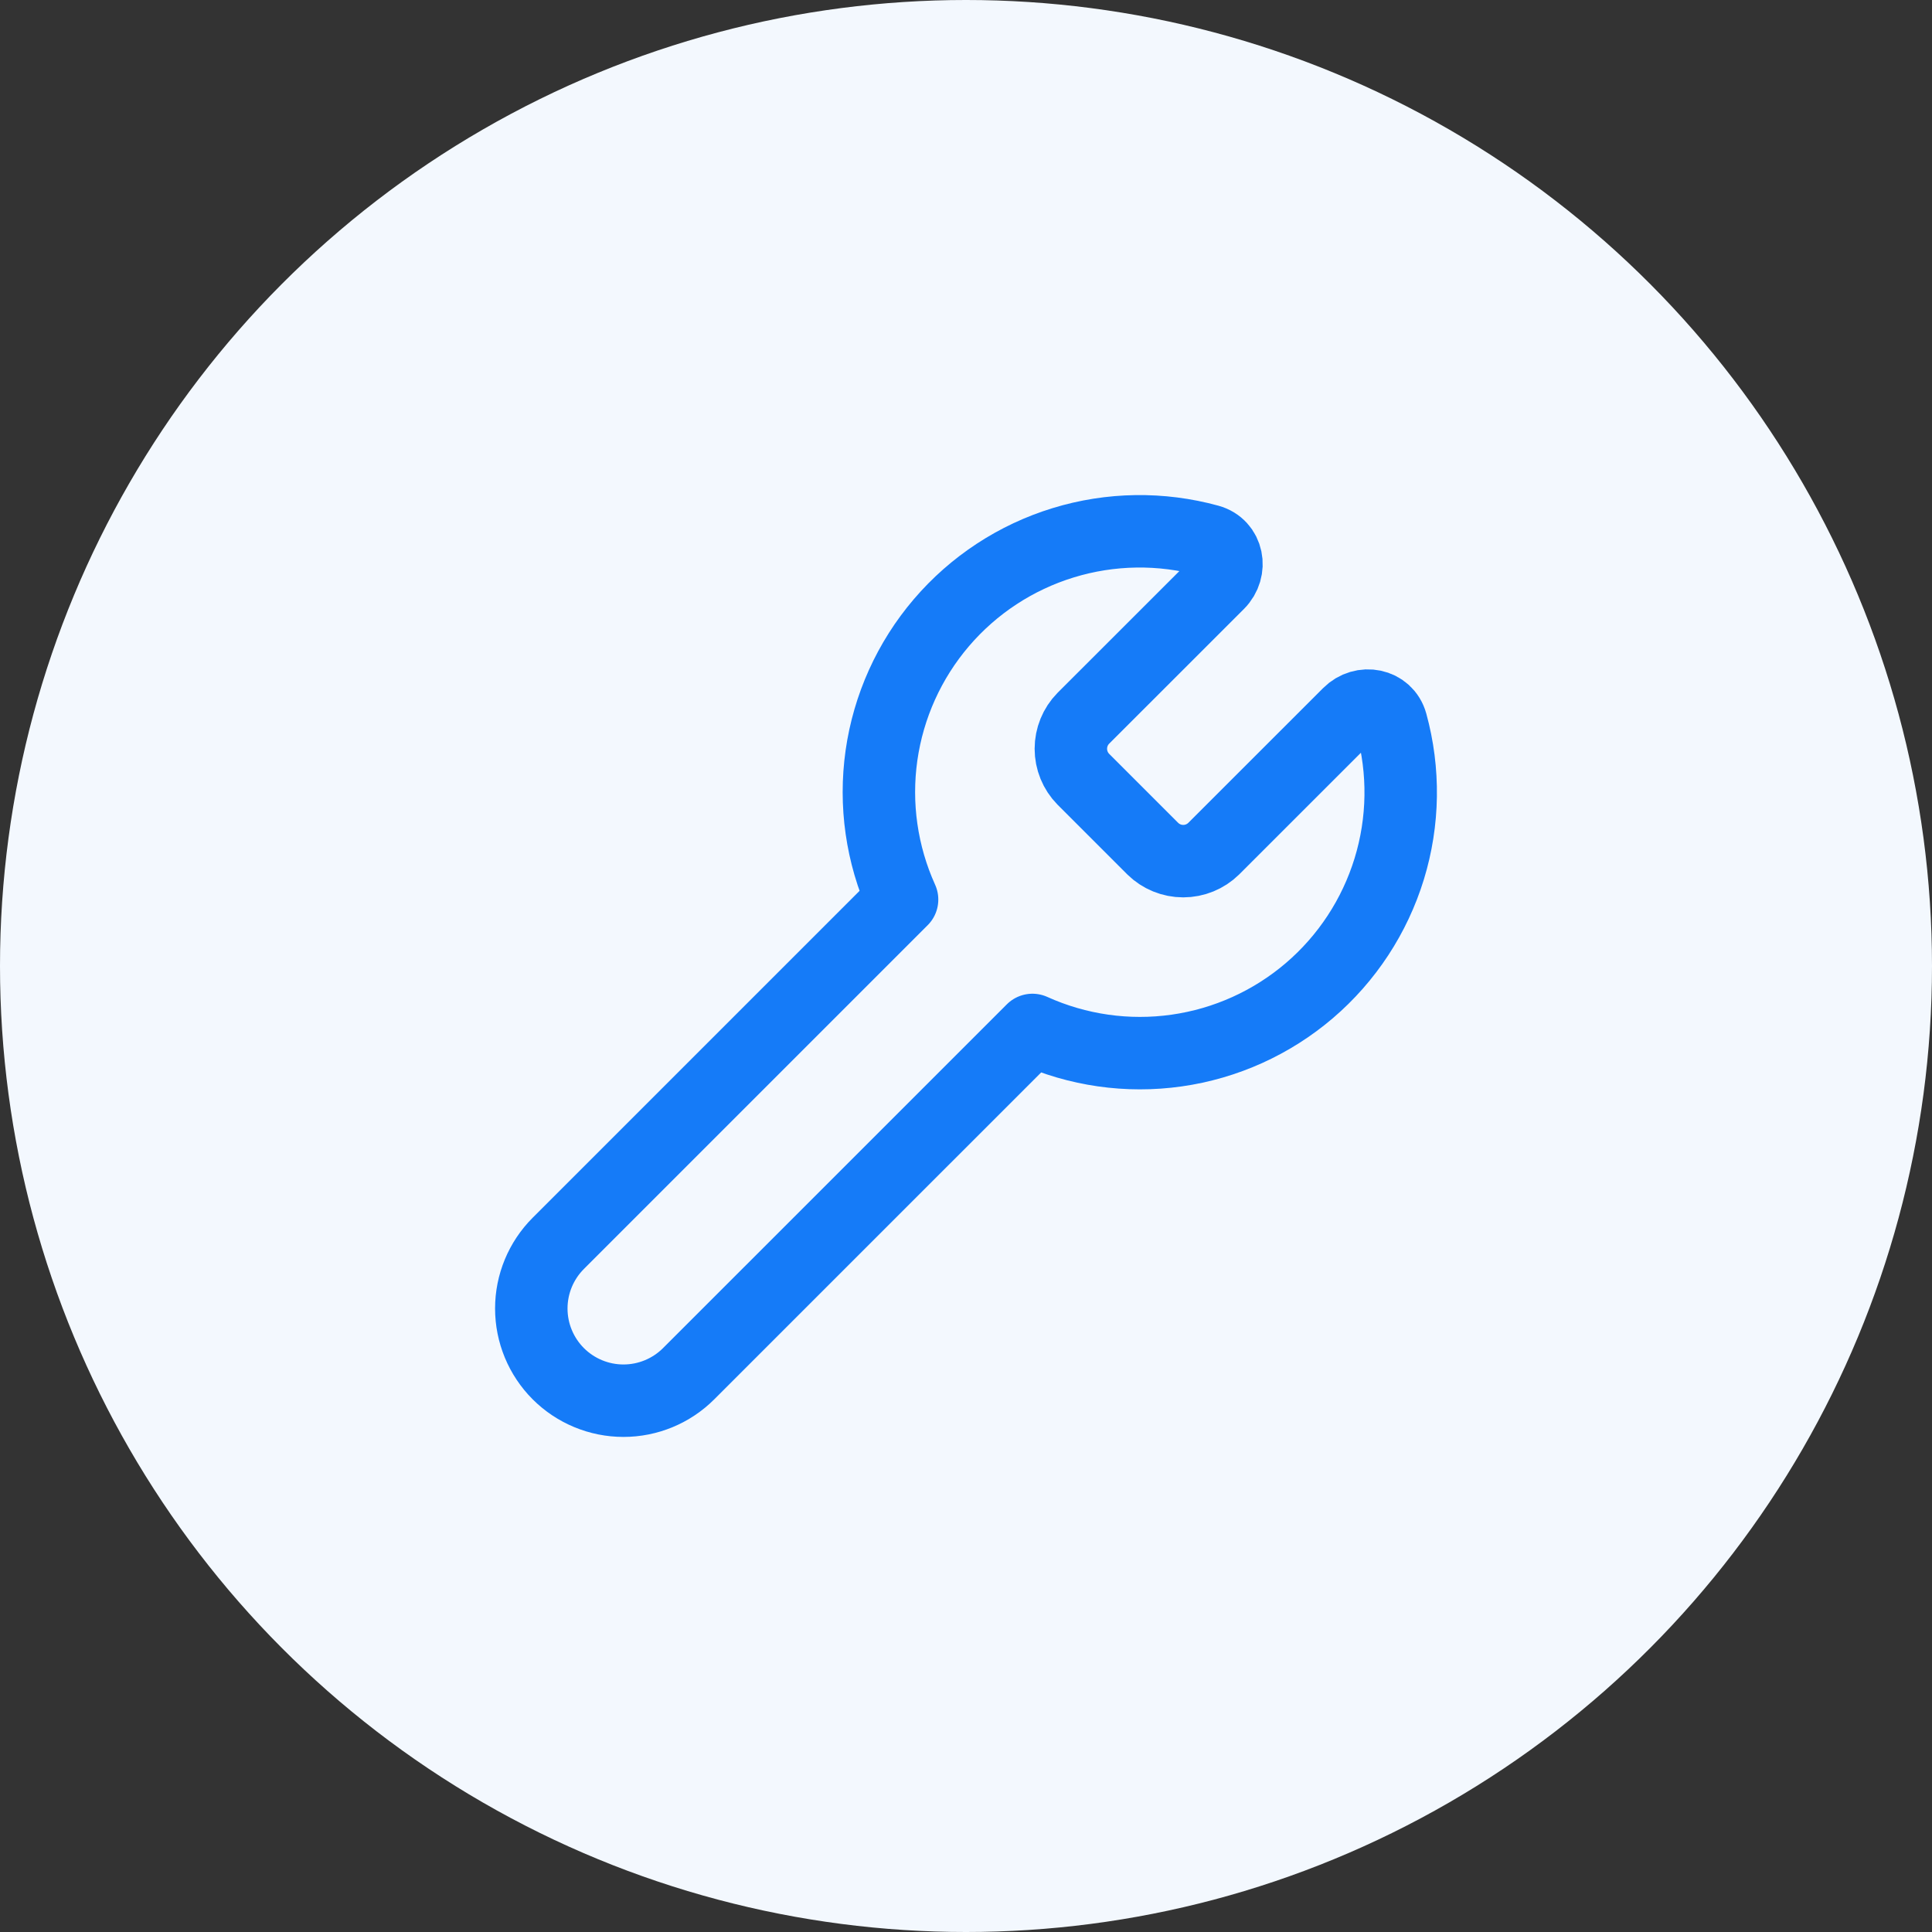 <svg width="80" height="80" viewBox="0 0 80 80" fill="none" xmlns="http://www.w3.org/2000/svg">
<rect x="0" y="0" width="80" height="80" fill="#333333" stroke="none"/>
<circle cx="40" cy="40" r="40" fill="#F3F8FE"/>
<path d="M44.856 29.745C44.526 30.081 44.342 30.534 44.342 31.005C44.342 31.476 44.526 31.928 44.856 32.264L47.736 35.144C48.072 35.473 48.524 35.658 48.995 35.658C49.466 35.658 49.919 35.473 50.255 35.144L55.845 29.556C56.42 28.976 57.398 29.16 57.614 29.948C58.157 31.926 58.127 34.017 57.525 35.978C56.923 37.938 55.776 39.687 54.217 41.02C52.657 42.352 50.751 43.213 48.72 43.501C46.69 43.789 44.619 43.493 42.751 42.648L28.515 56.883C27.799 57.598 26.829 58 25.816 58C24.804 58 23.833 57.597 23.117 56.882C22.402 56.166 22 55.195 22 54.182C22 53.17 22.402 52.2 23.118 51.484L37.353 37.249C36.508 35.381 36.212 33.31 36.5 31.279C36.789 29.249 37.649 27.343 38.982 25.783C40.314 24.224 42.063 23.076 44.024 22.475C45.984 21.873 48.076 21.843 50.053 22.386C50.842 22.602 51.025 23.578 50.447 24.157L44.856 29.745Z" stroke="#157BF8" stroke-width="3" stroke-linecap="round" stroke-linejoin="round"/>
</svg>
